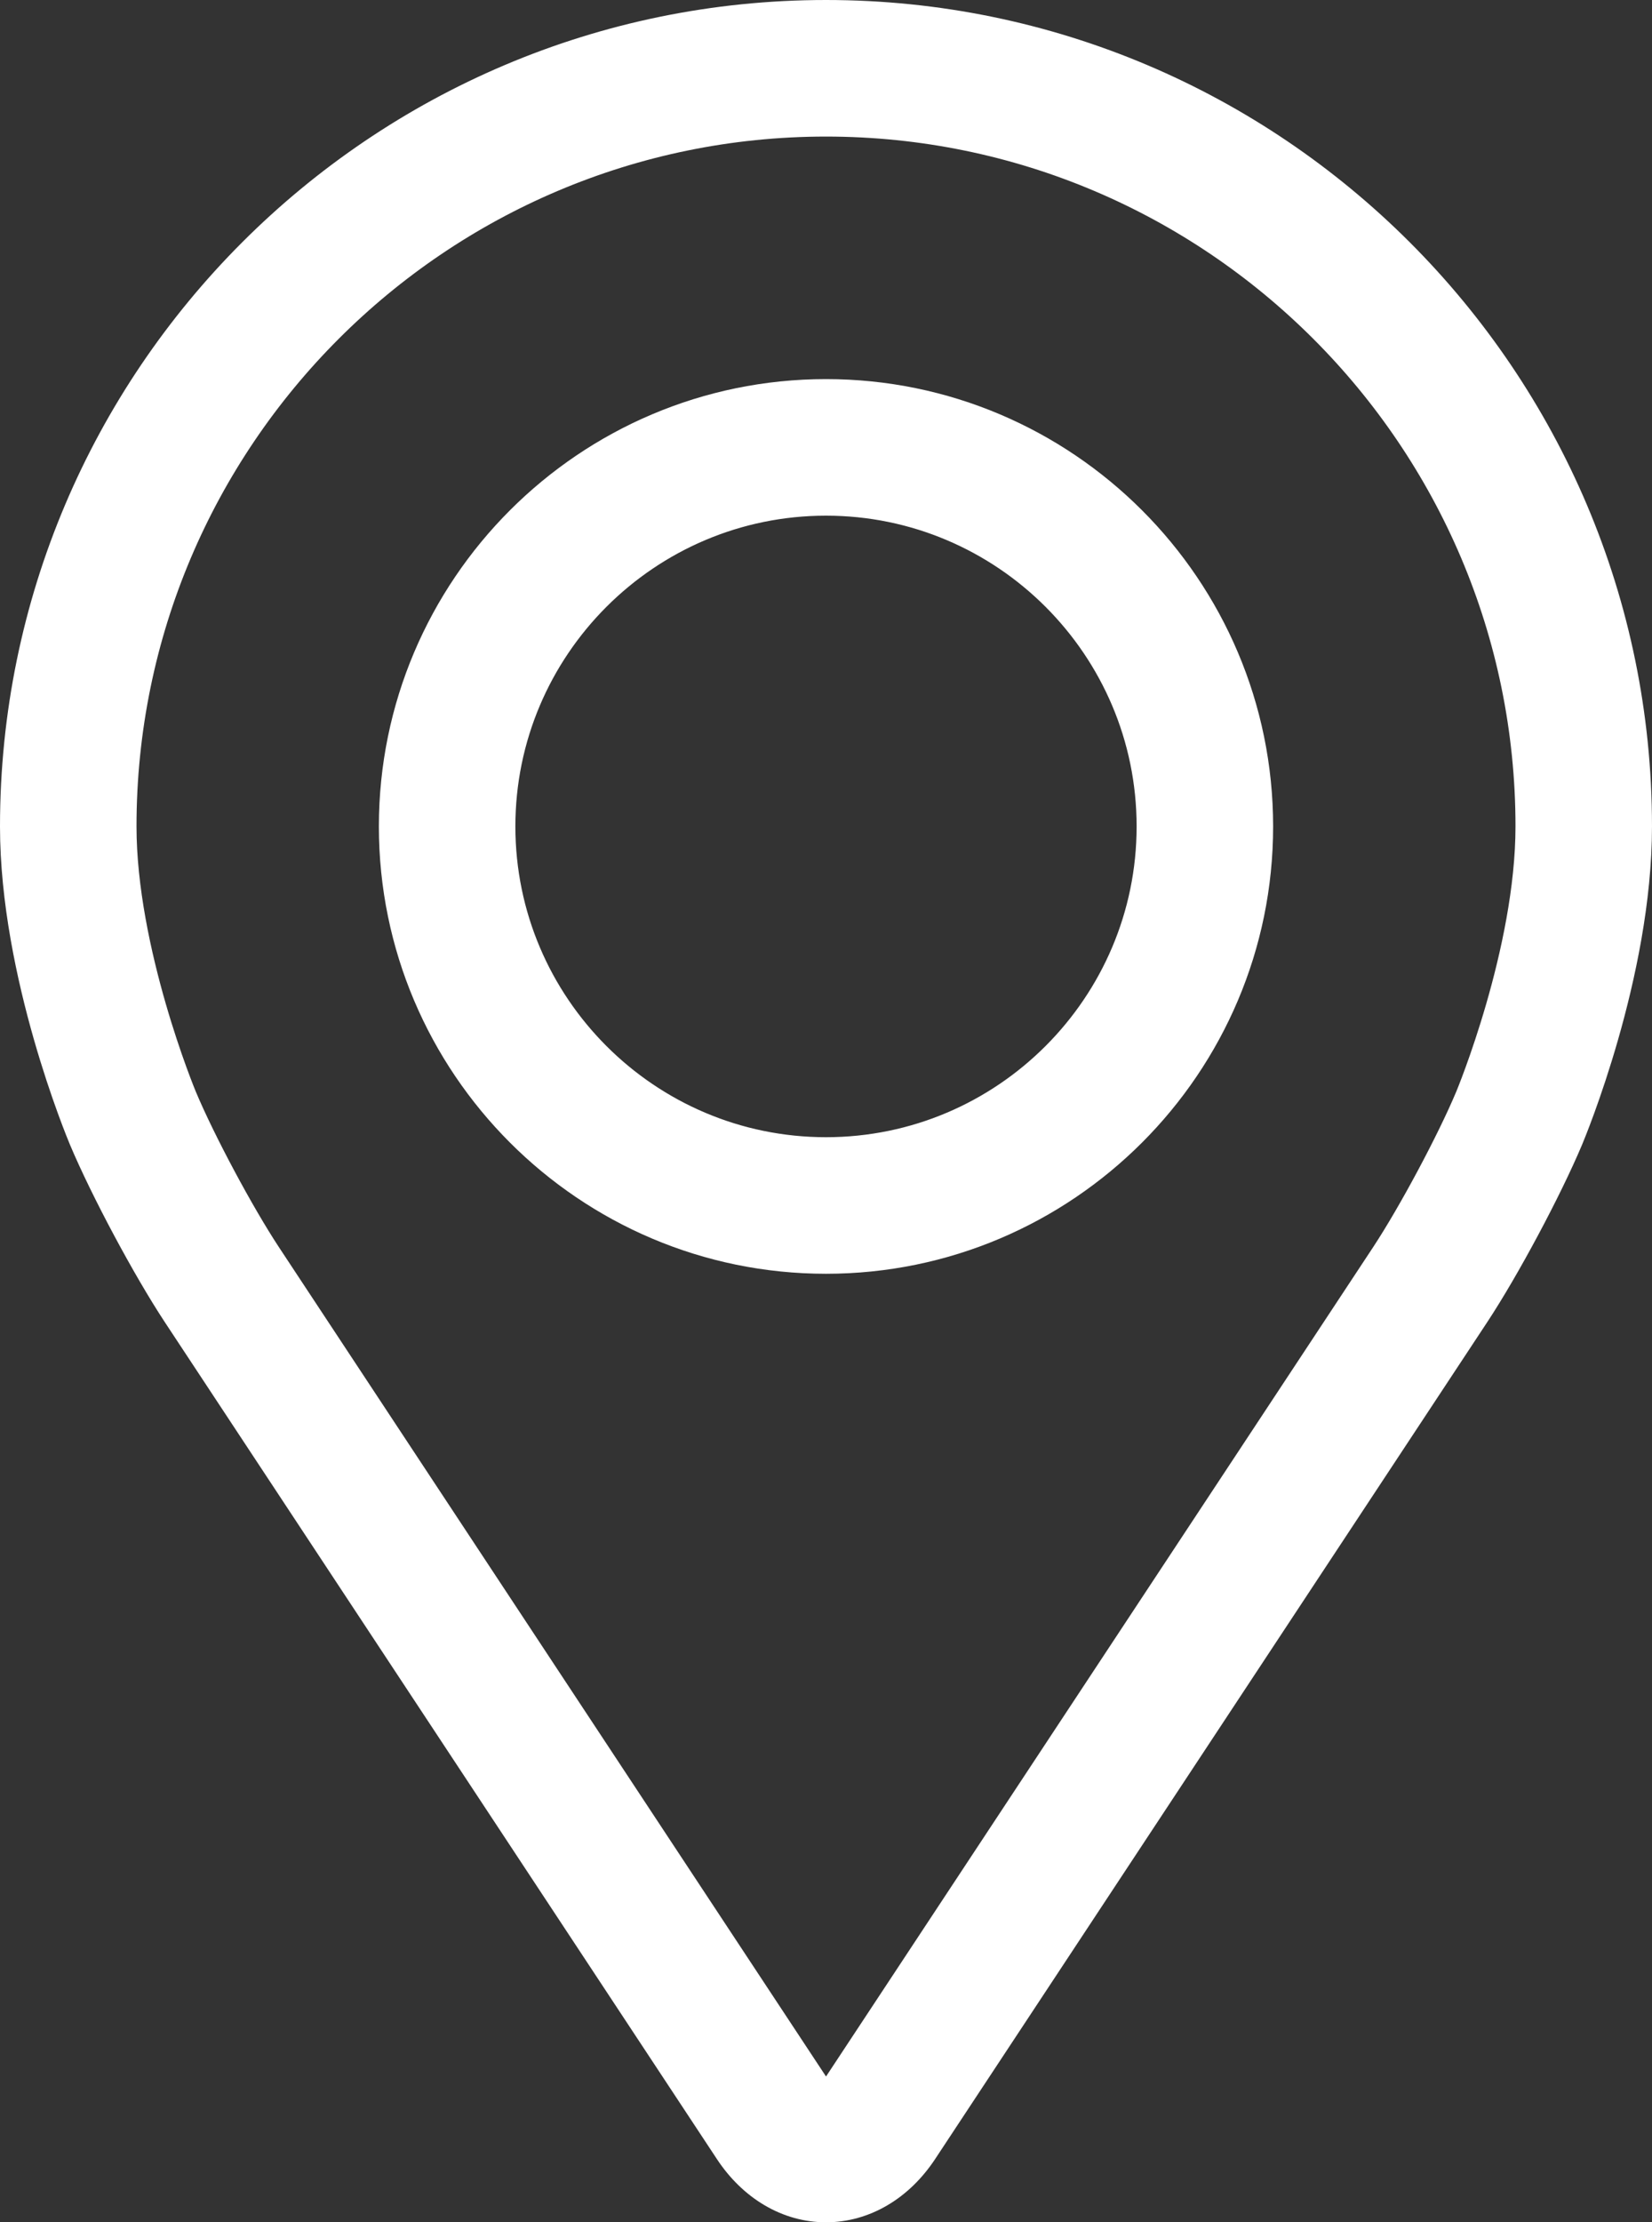 <?xml version="1.0" encoding="UTF-8"?> <!-- Generator: Adobe Illustrator 25.0.1, SVG Export Plug-In . SVG Version: 6.00 Build 0) --> <svg xmlns="http://www.w3.org/2000/svg" xmlns:xlink="http://www.w3.org/1999/xlink" id="Capa_1" x="0px" y="0px" viewBox="715.723 -179.487 355.817 478.427" style="enable-background:new 715.723 -179.487 355.817 478.427;" xml:space="preserve"><rect x="715.723" y="-179.487" width="355.817" height="478.427" fill="#333333" stroke="none"/> <g> <path style="fill:#FFFFFF;stroke:#FFFFFF;stroke-width:9;stroke-miterlimit:10;" d="M754.976,102.67l118.897,180.151 c4.866,7.385,12.067,11.618,19.758,11.618s14.893-4.233,19.758-11.608l118.907-180.161c6.498-9.854,15.484-26.664,20.044-37.487 c0.592-1.418,14.699-35.273,14.699-66.762c0-95.619-77.789-173.408-173.408-173.408S720.223-97.198,720.223-1.579 c0,31.479,14.117,65.334,14.709,66.762C739.491,76.006,748.488,92.817,754.976,102.67z M893.631-154.586 c84.368,0,153.007,68.639,153.007,153.007c0,27.297-12.975,58.541-13.108,58.847c-4.07,9.701-12.445,25.338-18.269,34.172 L896.355,271.601c-2.346,3.56-3.091,3.56-5.437,0L772.011,91.44c-5.824-8.834-14.199-24.481-18.269-34.182 c-0.173-0.418-13.118-31.581-13.118-58.836C740.624-85.947,809.263-154.586,893.631-154.586z"></path> <path style="fill:#FFFFFF;stroke:#FFFFFF;stroke-width:9;stroke-miterlimit:10;" d="M893.631,90.236 c50.625,0,91.804-41.19,91.804-91.804s-41.179-91.804-91.804-91.804s-91.804,41.19-91.804,91.804S843.006,90.236,893.631,90.236z M893.631-72.972c39.364,0,71.403,32.03,71.403,71.403s-32.04,71.403-71.403,71.403s-71.403-32.03-71.403-71.403 S854.267-72.972,893.631-72.972z"></path> </g> </svg> 